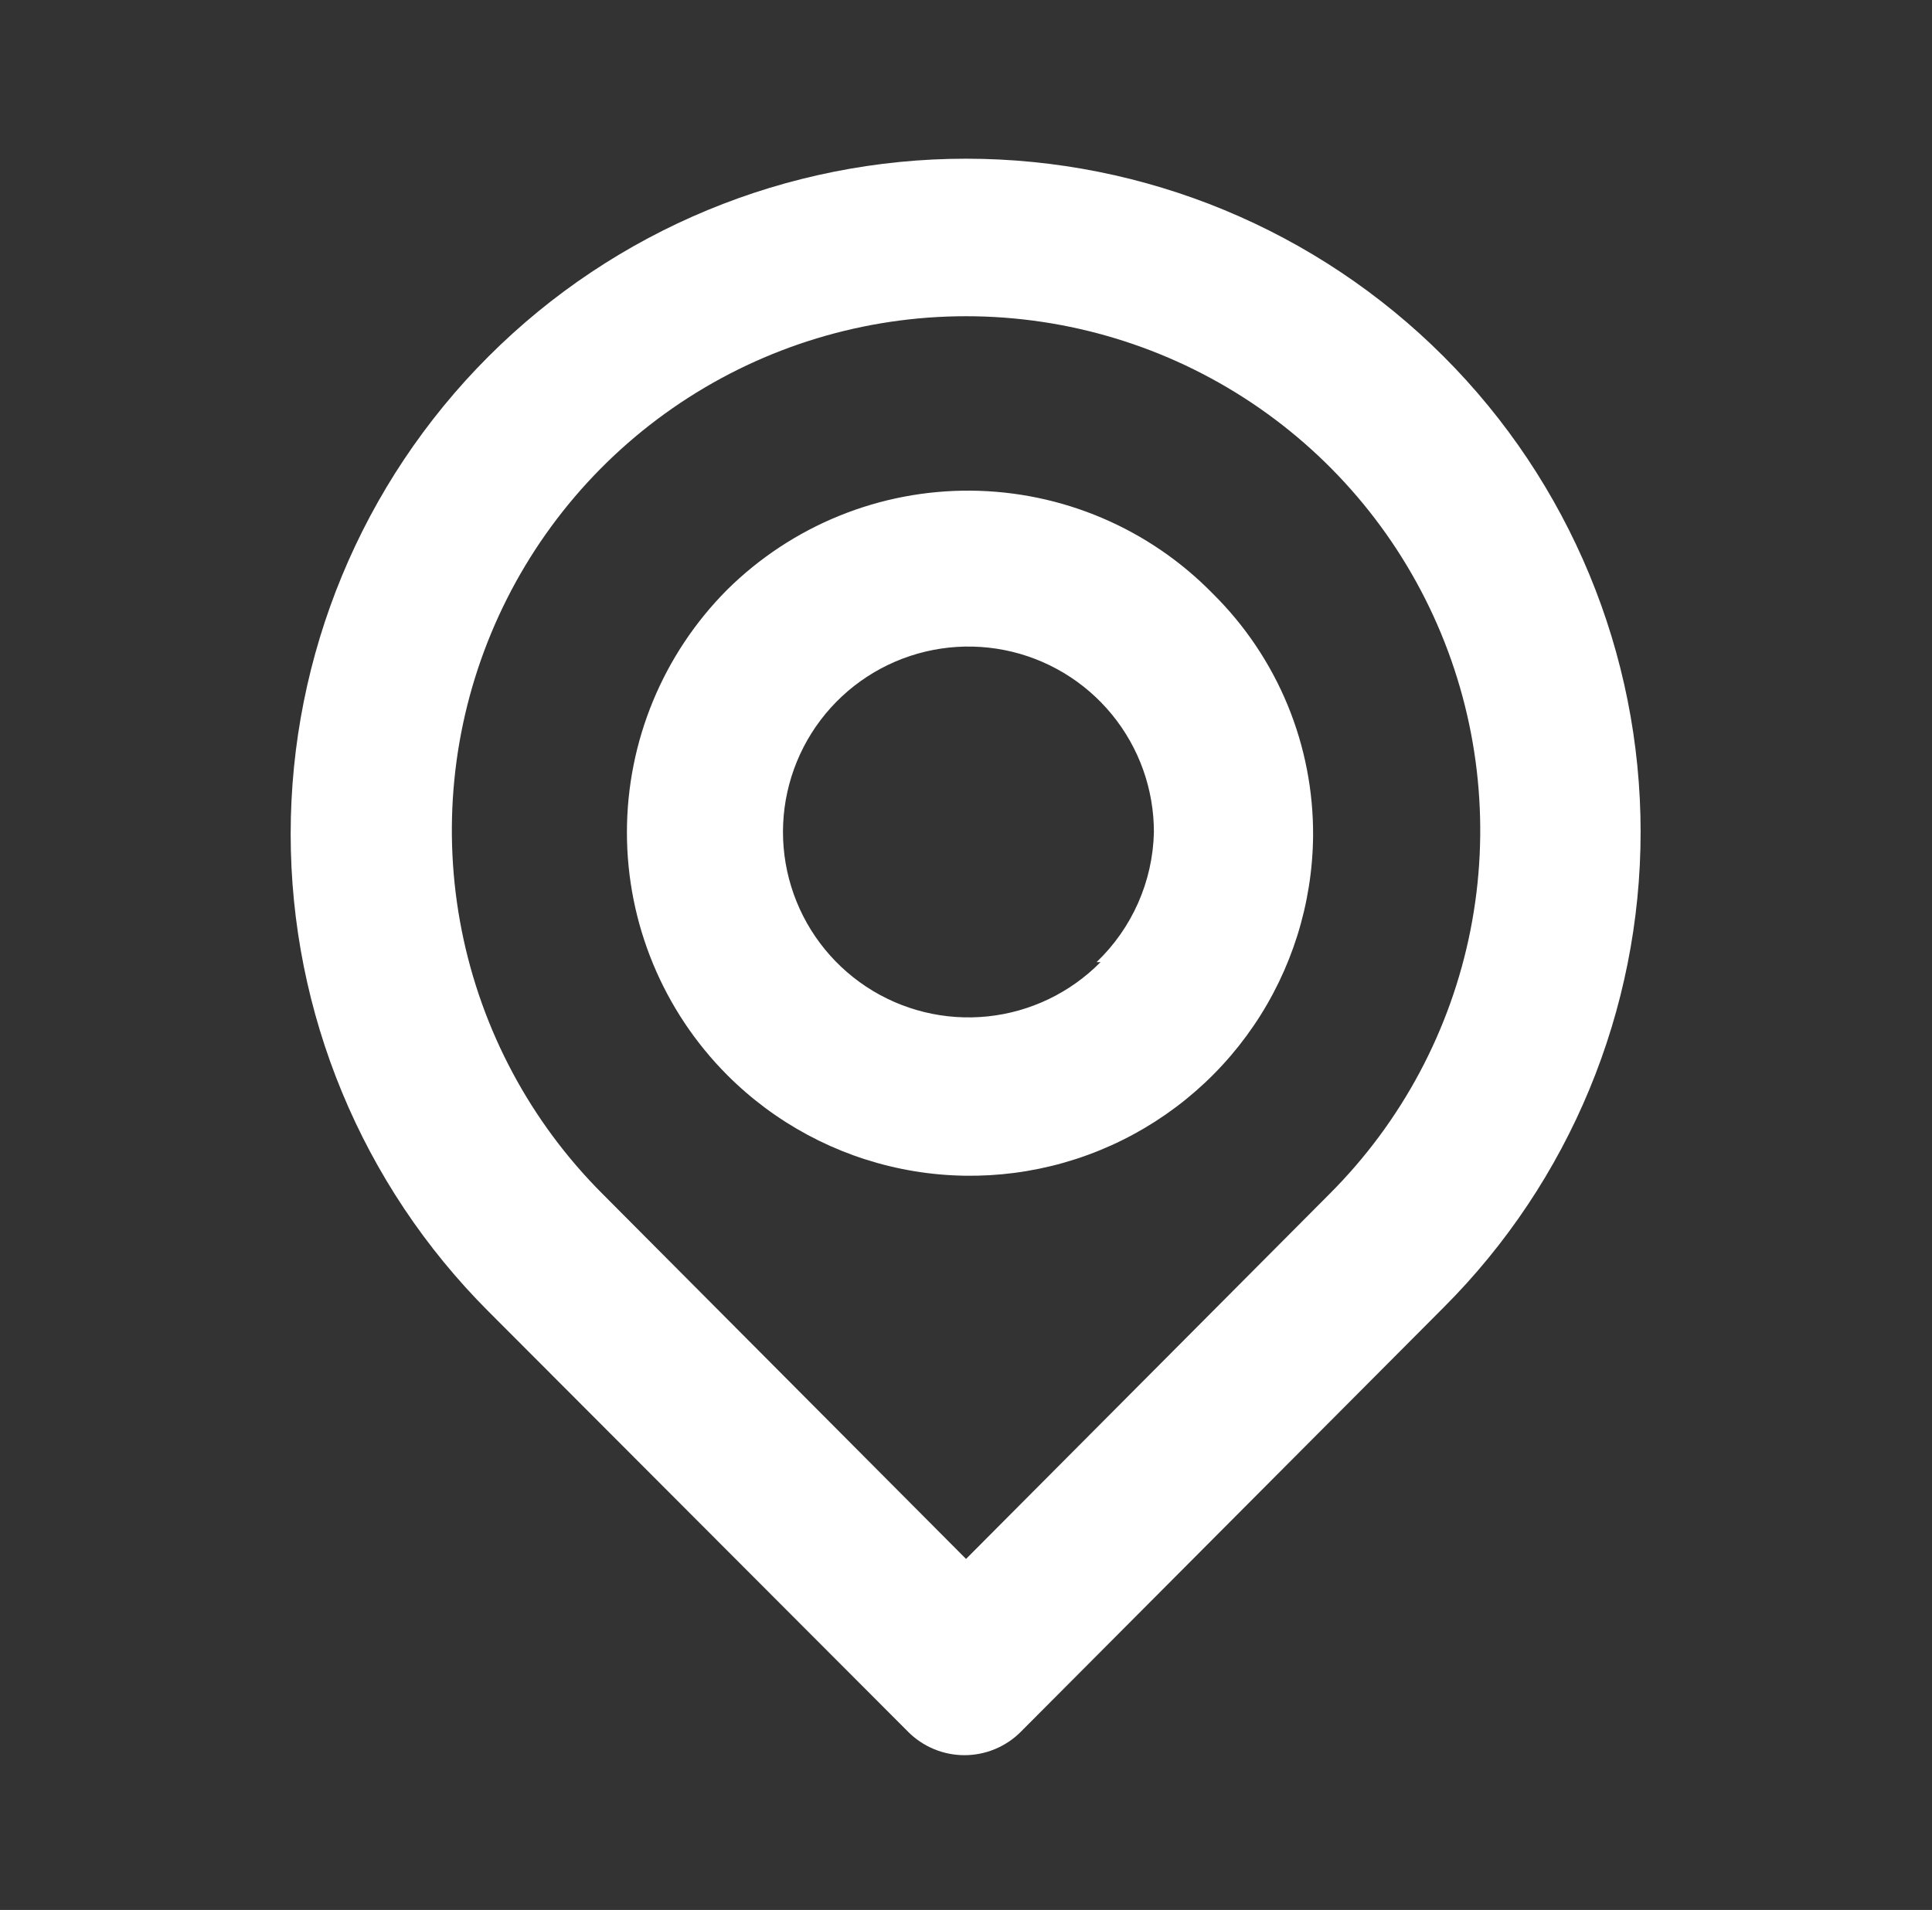<svg width="89" height="88" viewBox="0 0 89 88" fill="none" xmlns="http://www.w3.org/2000/svg">
<rect x="0" y="0" width="89" height="88" fill="#333333" stroke="none"/>
<path d="M66.502 16.425C60.668 10.59 52.754 7.312 44.502 7.312C36.251 7.312 28.337 10.59 22.502 16.425C16.668 22.26 13.39 30.173 13.39 38.425C13.39 46.676 16.668 54.59 22.502 60.425L41.826 79.785C42.166 80.129 42.572 80.401 43.019 80.588C43.466 80.774 43.945 80.87 44.429 80.87C44.913 80.87 45.392 80.774 45.839 80.588C46.286 80.401 46.691 80.129 47.032 79.785L66.502 60.242C72.313 54.431 75.577 46.55 75.577 38.333C75.577 30.116 72.313 22.235 66.502 16.425V16.425ZM61.259 54.998L44.502 71.828L27.746 54.998C24.435 51.685 22.181 47.464 21.269 42.87C20.357 38.276 20.827 33.514 22.621 29.187C24.414 24.86 27.45 21.162 31.345 18.561C35.24 15.959 39.819 14.57 44.502 14.57C49.186 14.57 53.765 15.959 57.66 18.561C61.554 21.162 64.591 24.86 66.384 29.187C68.177 33.514 68.648 38.276 67.736 42.87C66.823 47.464 64.57 51.685 61.259 54.998V54.998ZM33.502 27.168C30.542 30.137 28.88 34.159 28.88 38.352C28.88 42.544 30.542 46.566 33.502 49.535C35.702 51.738 38.502 53.242 41.553 53.859C44.604 54.477 47.769 54.179 50.652 53.004C53.534 51.829 56.005 49.829 57.755 47.255C59.505 44.681 60.456 41.647 60.489 38.535C60.505 36.457 60.105 34.396 59.312 32.475C58.518 30.555 57.347 28.812 55.869 27.352C54.416 25.865 52.683 24.68 50.77 23.866C48.858 23.052 46.803 22.624 44.724 22.607C42.645 22.59 40.583 22.984 38.658 23.767C36.732 24.55 34.98 25.706 33.502 27.168V27.168ZM50.699 44.328C49.309 45.739 47.473 46.623 45.504 46.83C43.535 47.036 41.555 46.553 39.903 45.461C38.251 44.369 37.029 42.738 36.447 40.845C35.864 38.953 35.958 36.917 36.711 35.085C37.463 33.254 38.829 31.741 40.574 30.805C42.319 29.869 44.335 29.568 46.277 29.953C48.219 30.339 49.967 31.388 51.221 32.919C52.476 34.451 53.16 36.371 53.156 38.352C53.102 40.615 52.153 42.764 50.516 44.328H50.699Z" fill="white"/>
</svg>
